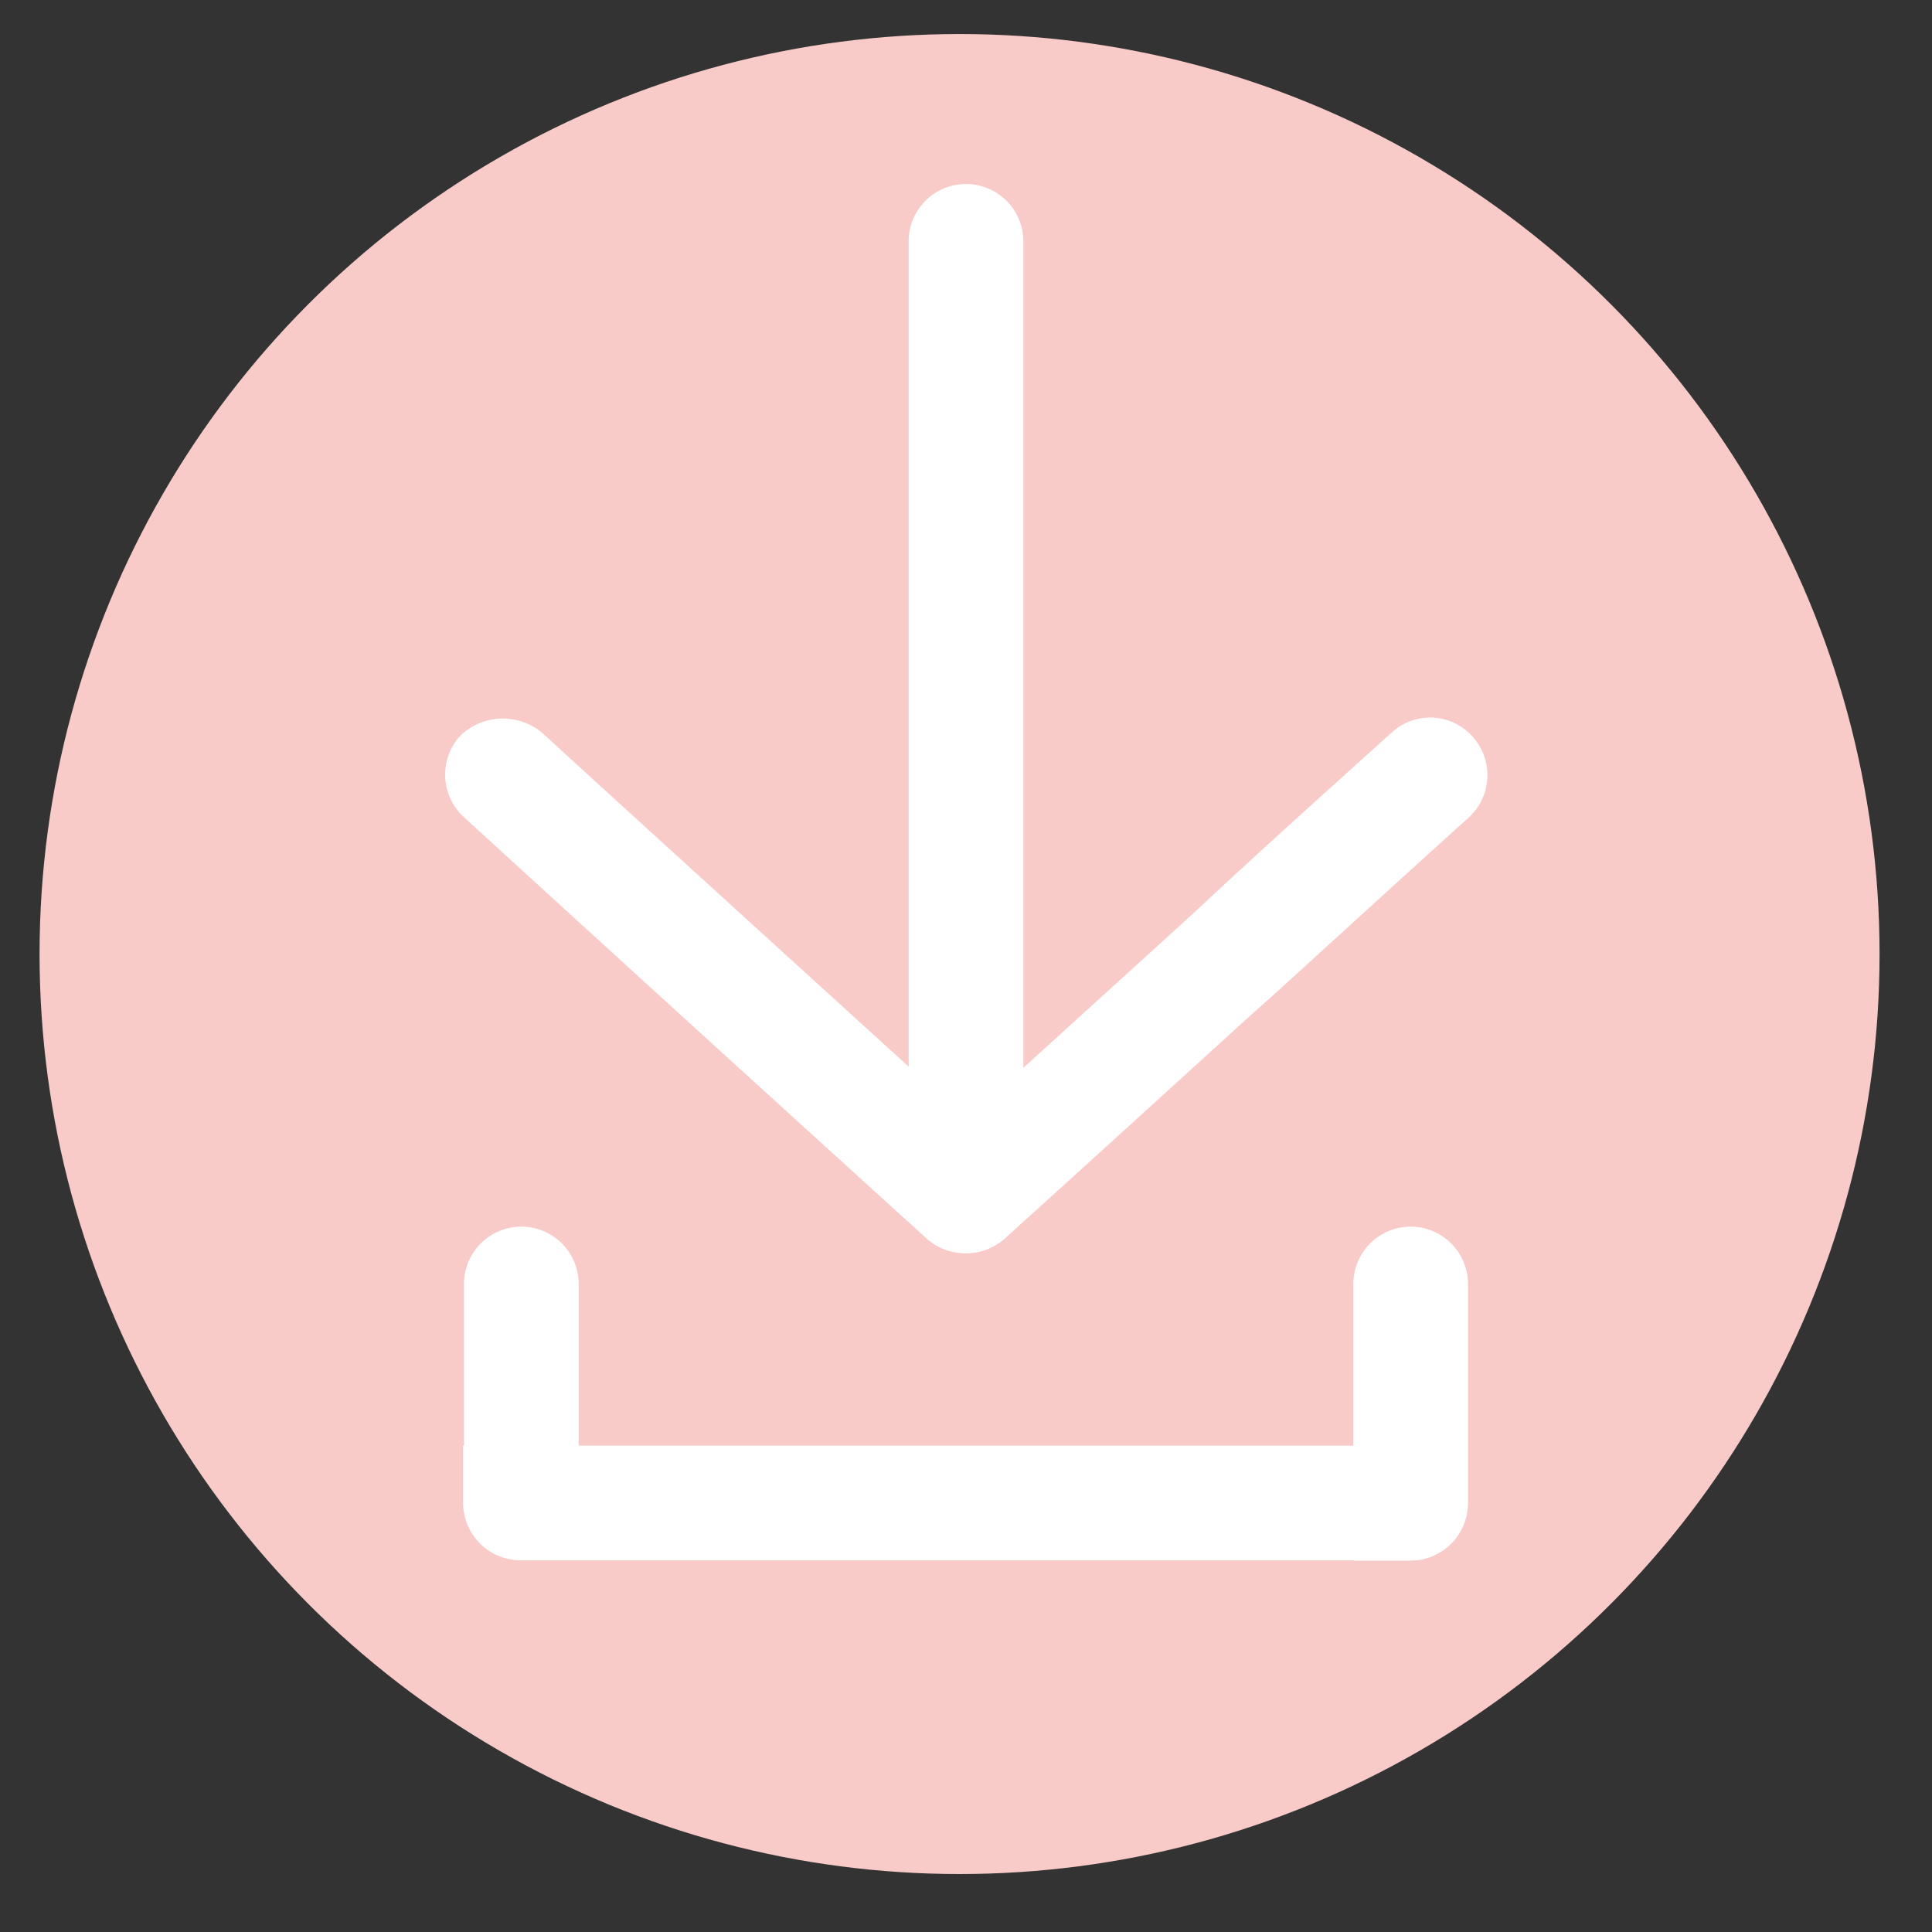 <svg xmlns="http://www.w3.org/2000/svg" viewBox="0 0 63 63"><rect x="0" y="0" width="63" height="63" fill="#333333" stroke="none"/><defs><style>.cls-1{fill:#f8cbc9;}.cls-2{fill:#fff;}</style></defs><g id="White-Circle"><circle class="cls-1" cx="31.29" cy="31.11" r="30"/><path class="cls-2" d="M47.89,26.66c-2.16,1.95-4.28,3.89-6.37,5.79L40.9,33c-2.85,2.59-5.59,5.09-8.15,7.4a1.92,1.92,0,0,1-2.52,0c-5.29-4.8-10.57-9.61-15.11-13.76A1.88,1.88,0,0,1,15,24a2,2,0,0,1,2.66-.12c4.18,3.82,9,8.2,13.86,12.62l6.88-6.25.72-.66c2-1.87,4.14-3.79,6.27-5.71A1.85,1.85,0,0,1,48,24,1.87,1.87,0,0,1,47.89,26.66Z"/><path class="cls-2" d="M31.5,6h0a1.87,1.87,0,0,1,1.87,1.87V38.76a0,0,0,0,1,0,0H29.63a0,0,0,0,1,0,0V7.89A1.87,1.87,0,0,1,31.5,6Z"/><path class="cls-2" d="M29.63,32.65h1.86a1.88,1.88,0,0,1,1.88,1.88v29a1.88,1.88,0,0,1-1.88,1.88H29.63a0,0,0,0,1,0,0V32.65A0,0,0,0,1,29.63,32.65Z" transform="translate(80.51 17.51) rotate(90)"/><path class="cls-2" d="M46,40h0a1.87,1.87,0,0,1,1.87,1.87V49A1.88,1.88,0,0,1,46,50.89H44.13a0,0,0,0,1,0,0v-9A1.87,1.87,0,0,1,46,40Z"/><path class="cls-2" d="M17,40h0a1.87,1.87,0,0,1,1.87,1.87v9a0,0,0,0,1,0,0H17A1.88,1.88,0,0,1,15.13,49V41.91A1.87,1.87,0,0,1,17,40Z"/></g></svg>